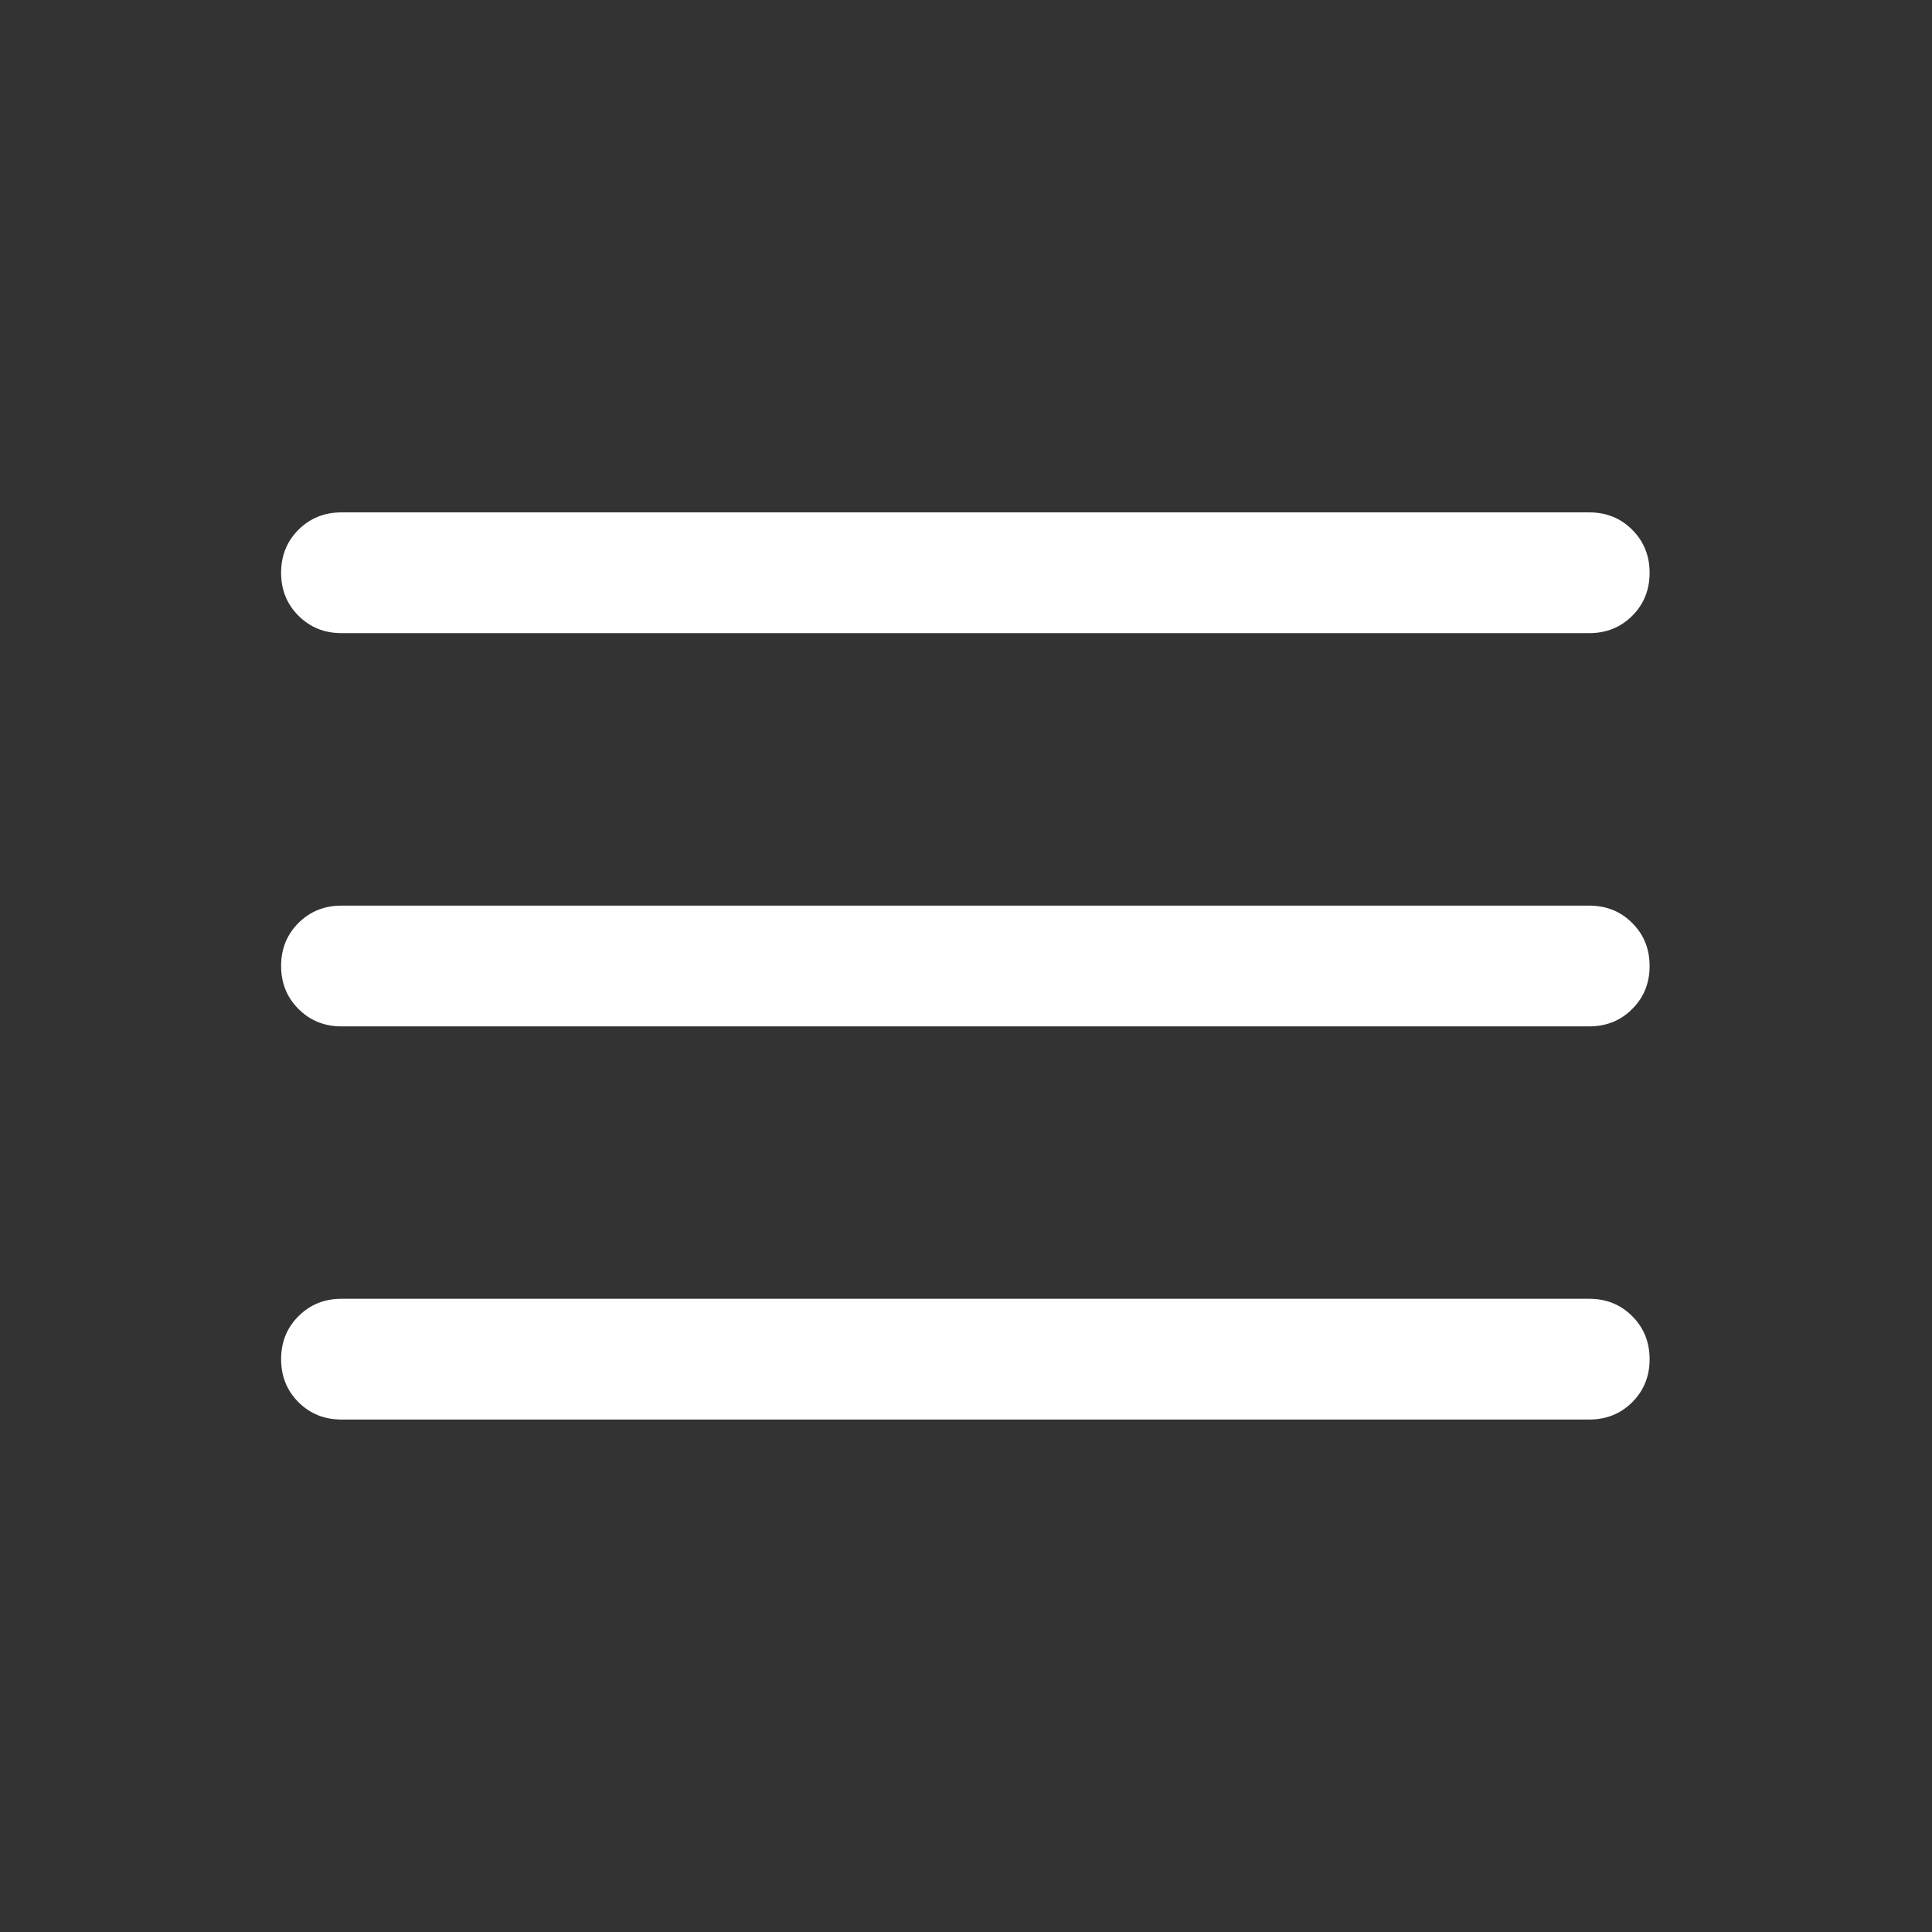 <svg width="24" height="24" viewBox="0 0 24 24" fill="none" xmlns="http://www.w3.org/2000/svg">
<rect x="0" y="0" width="24" height="24" fill="#333333" stroke="none"/>
<mask id="mask0_435_953" style="mask-type:alpha" maskUnits="userSpaceOnUse" x="0" y="0" width="24" height="24">
<rect width="24" height="24" fill="#D9D9D9"/>
</mask>
<g mask="url(#mask0_435_953)">
<path d="M4.242 17.634C4.03 17.634 3.852 17.562 3.708 17.419C3.564 17.275 3.492 17.097 3.492 16.884C3.492 16.672 3.564 16.493 3.708 16.35C3.852 16.206 4.03 16.134 4.242 16.134H19.742C19.955 16.134 20.133 16.206 20.276 16.35C20.42 16.494 20.492 16.672 20.492 16.885C20.492 17.097 20.42 17.275 20.276 17.419C20.133 17.562 19.955 17.634 19.742 17.634H4.242ZM4.242 12.75C4.03 12.75 3.852 12.678 3.708 12.534C3.564 12.39 3.492 12.212 3.492 11.999C3.492 11.787 3.564 11.609 3.708 11.465C3.852 11.322 4.03 11.25 4.242 11.25H19.742C19.955 11.25 20.133 11.322 20.276 11.466C20.42 11.609 20.492 11.787 20.492 12C20.492 12.213 20.42 12.391 20.276 12.534C20.133 12.678 19.955 12.75 19.742 12.75H4.242ZM4.242 7.865C4.03 7.865 3.852 7.793 3.708 7.649C3.564 7.506 3.492 7.327 3.492 7.115C3.492 6.902 3.564 6.724 3.708 6.58C3.852 6.437 4.03 6.365 4.242 6.365H19.742C19.955 6.365 20.133 6.437 20.276 6.581C20.42 6.725 20.492 6.903 20.492 7.115C20.492 7.328 20.42 7.506 20.276 7.65C20.133 7.793 19.955 7.865 19.742 7.865H4.242Z" fill="white"/>
</g>
</svg>
